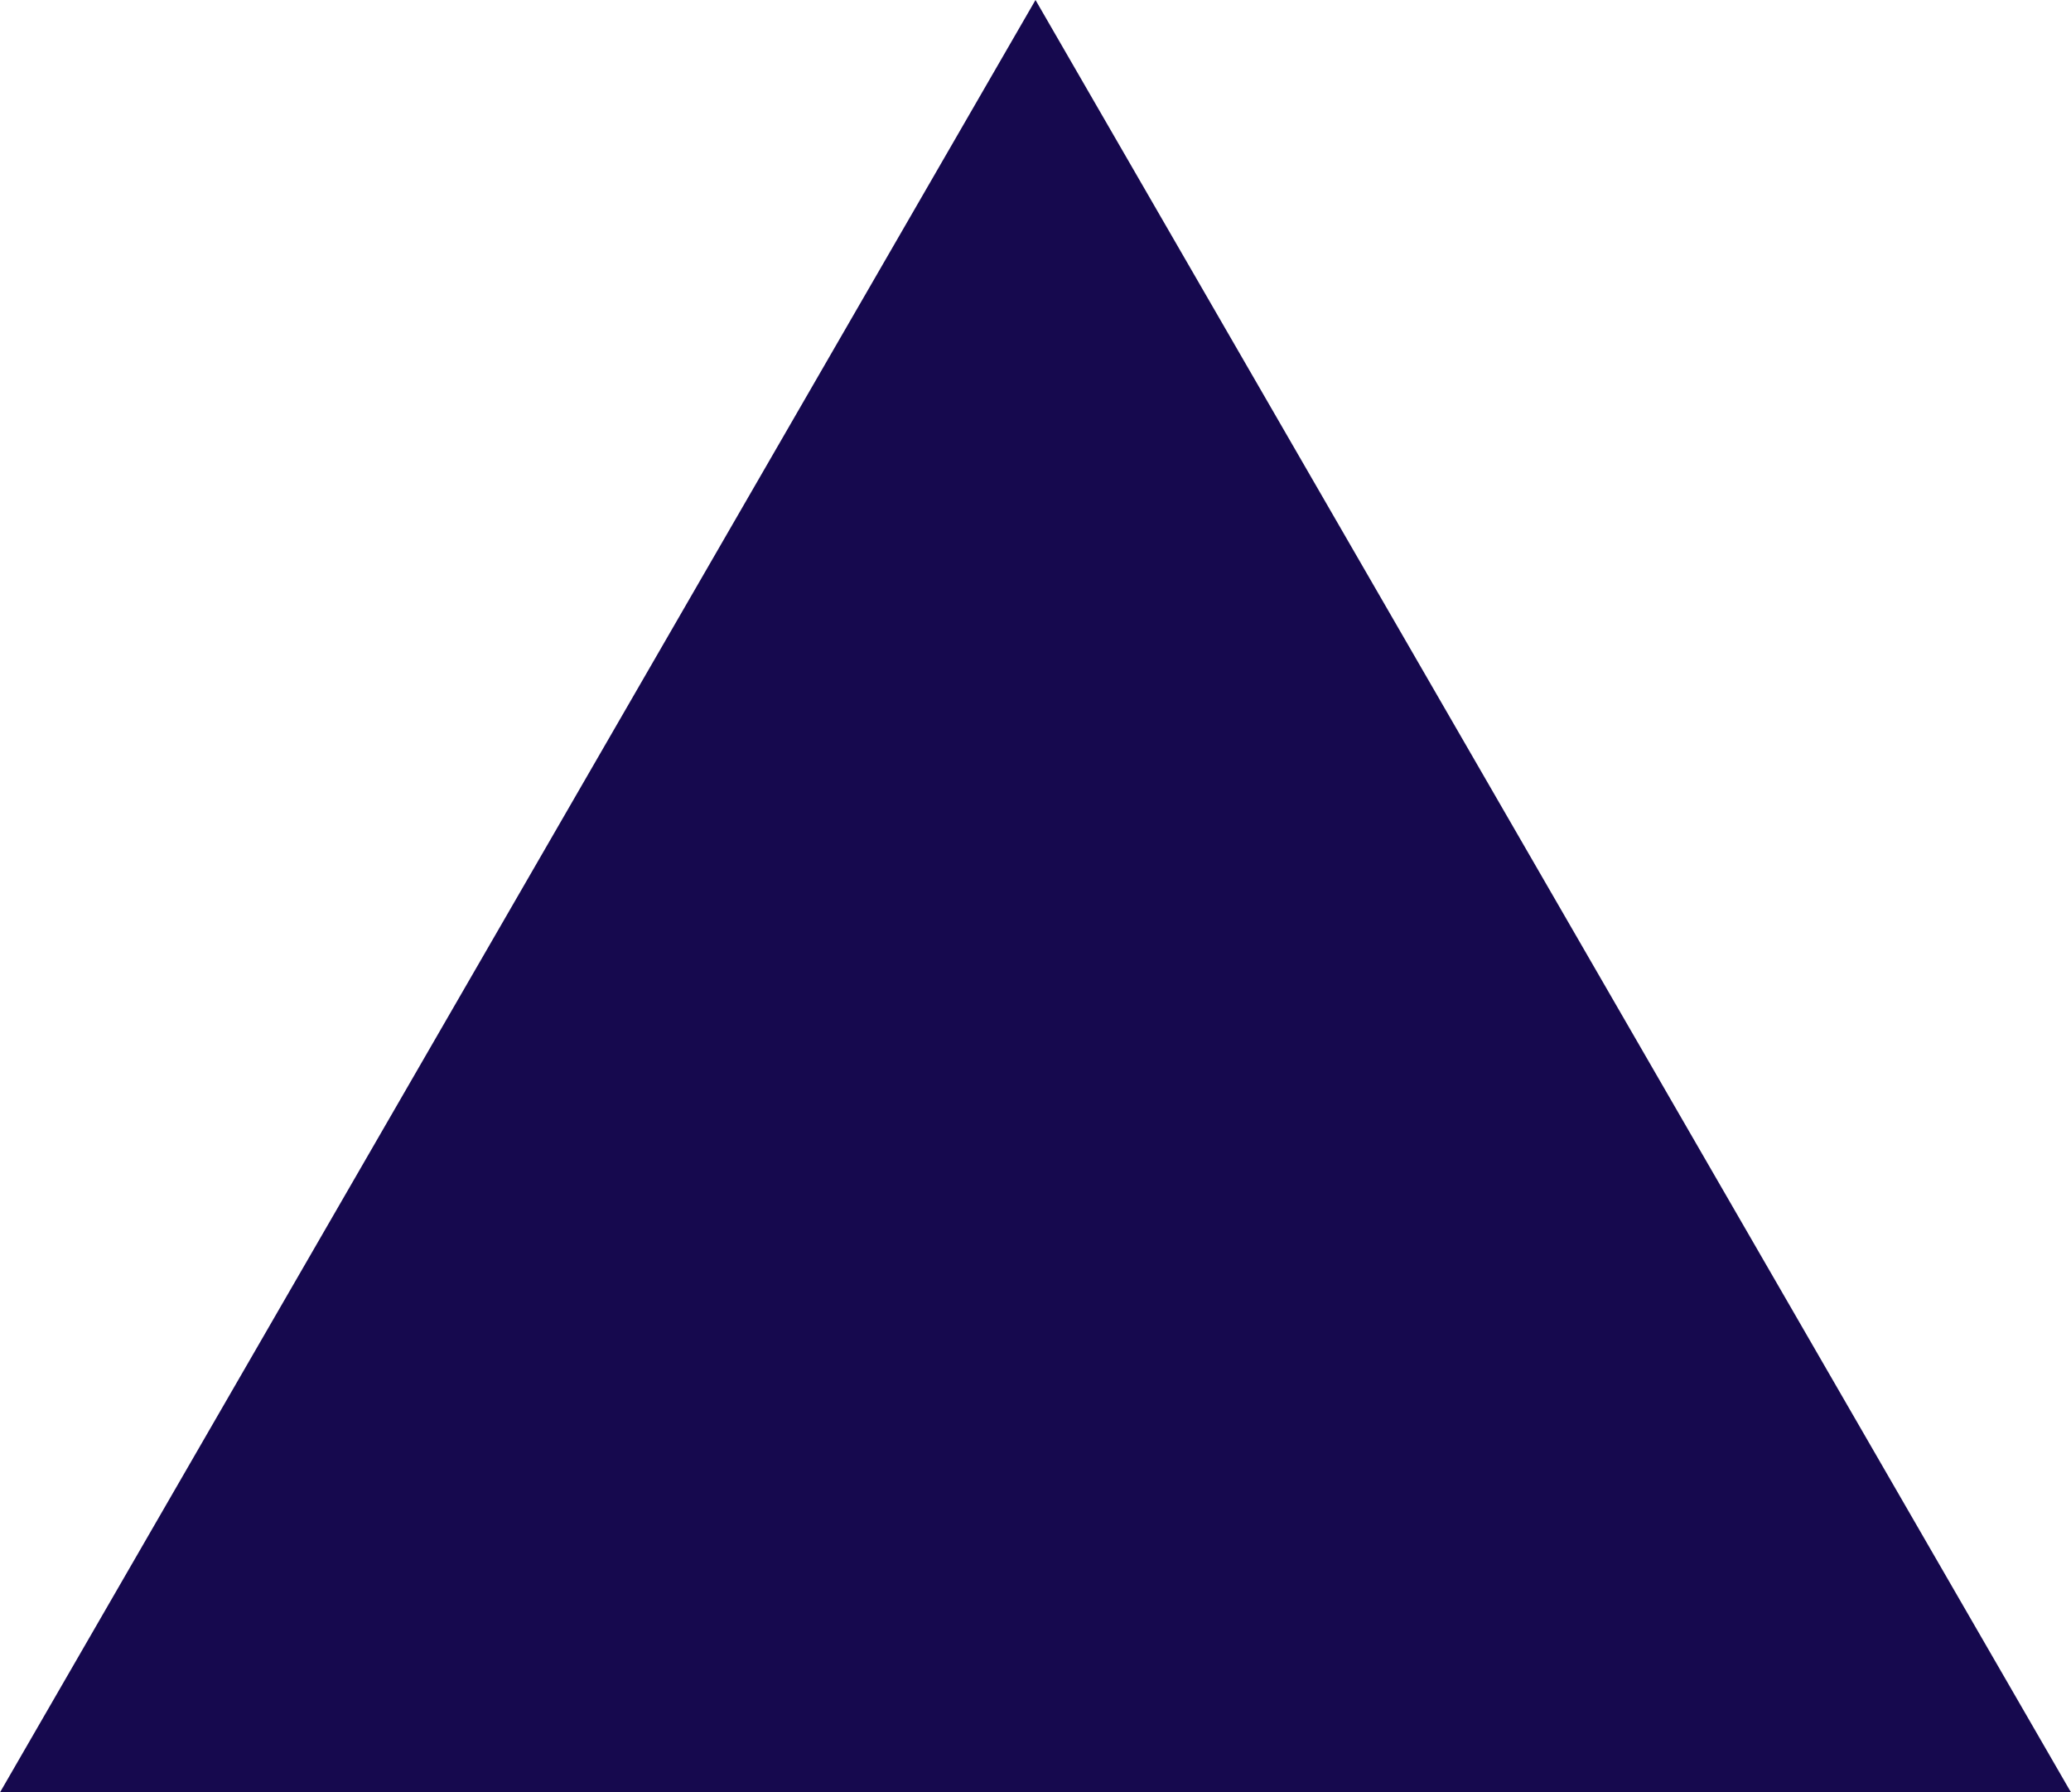 <?xml version="1.0" encoding="utf-8"?>
<!-- Generator: Adobe Illustrator 27.5.0, SVG Export Plug-In . SVG Version: 6.00 Build 0)  -->
<svg version="1.1" id="Layer_1" xmlns="http://www.w3.org/2000/svg" xmlns:xlink="http://www.w3.org/1999/xlink" x="0px" y="0px"
	 viewBox="0 0 20.8 18" style="enable-background:new 0 0 20.8 18;" xml:space="preserve">
<style type="text/css">
	.st0{fill:#16094E;}
</style>
<path class="st0" d="M10.4,0l10.4,18H0L10.4,0z"/>
</svg>
